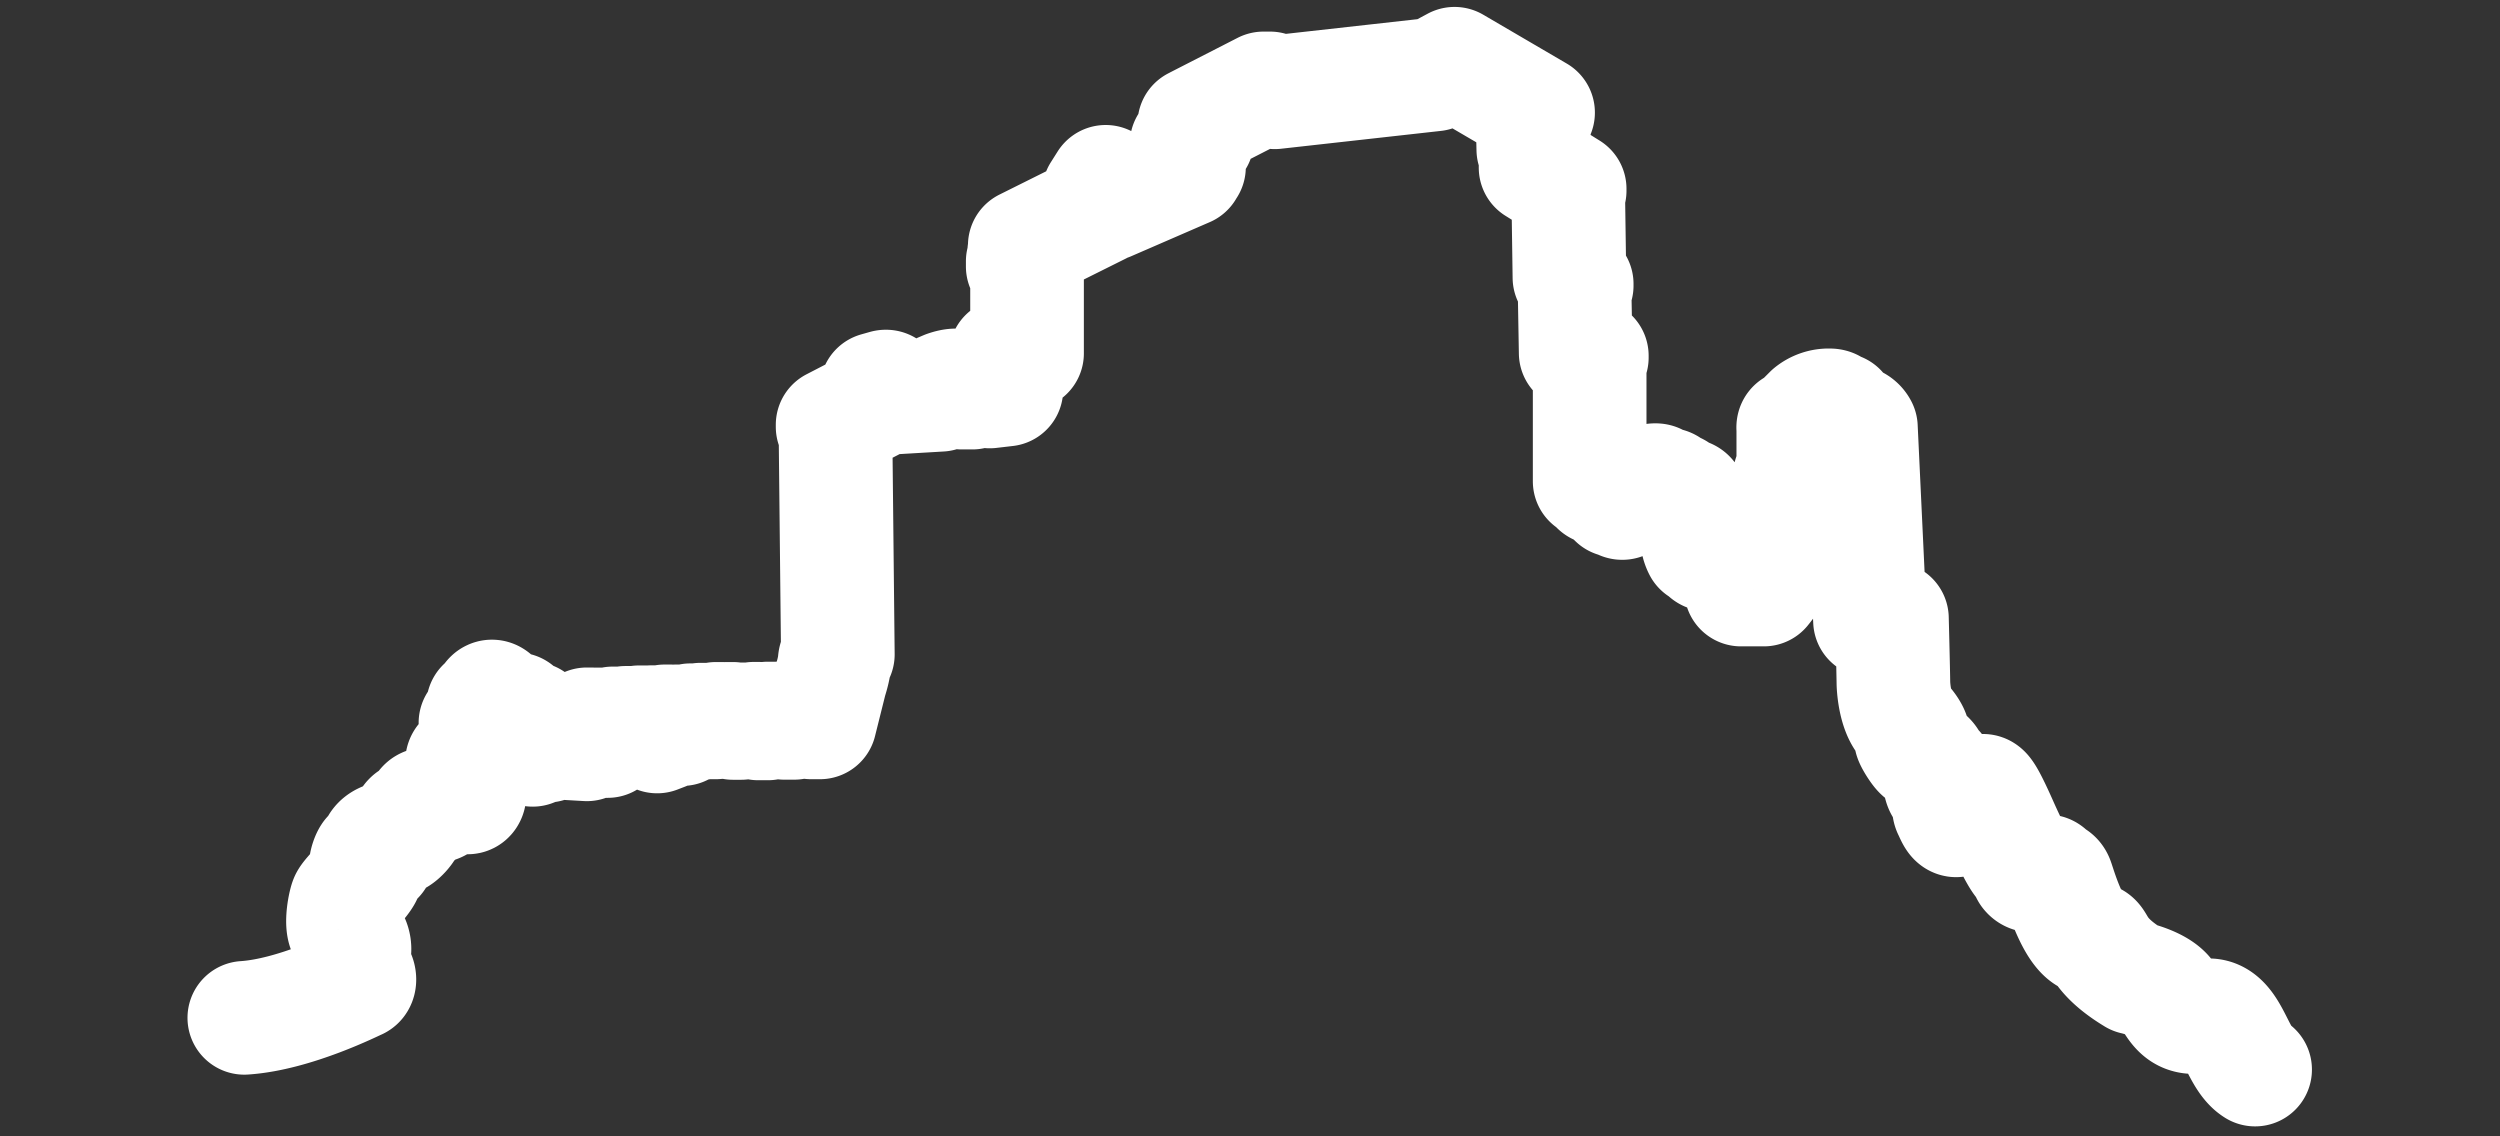 <svg id="Logo" xmlns="http://www.w3.org/2000/svg" viewBox="0 0 220 100">
  <rect x="0" y="0" width="220" height="100" fill="#333333" stroke="none"/>
  <defs>
    <style>
      .cls-1 {
        fill: none;
        stroke: #fff;
        stroke-linecap: round;
        stroke-linejoin: round;
        stroke-width: 10px;
      }
    </style>
  </defs>
  <title>Sacra-nero</title>
  <path id="Sacra" class="cls-1" d="M21.5,89.57c4.44-.29,9.78-3,10-3.08s.17-.78-.27-1S31,84,31.16,83.88a1.77,1.77,0,0,0-.64-1.75c-.62-.36-.23-2.43-.05-2.92s2-2.06,1.77-2.59.28-1.54.31-1.38,1,.8.61-.27,1.38-1.47,1.57-1.18,1.34-.88,1.2-1.25.32-.76.4-.53.65-.12.84-.86.89-.19,1.24-.23,1.06-.84,1.41-1a1.46,1.46,0,0,1,1.25.19c.09.16.27,0,.24-.24a2.57,2.57,0,0,1-.08-1.21c.13-.61-.21-.62-.49-1.25s.21-.7.36-.54.21-.23.19-.56,0-.33.53-.5a.69.69,0,0,0,.13-1.17c-.12-.12,0-.5.24-.44s.16-.21,0-.21-.44-.42-.32-.4.77.09.49-.36,0-.16.16-.16.07-.65,0-.89.13-.12.32,0-.08,0,.21-.66.76.28.94.69.12.16.58.08.19.05.17.32.17.13.52-.11.27.07.31.48.17.19.94.21.09.27-.33.36.15.39.45.64,0,.65-.07.84.29.44.29.44-.09.82.12.39,1.2-.24,1.2-.24V65.3l3.47.2,0-1.76H52l.3.29.18-.28.76,0v1.46h.23V63.86h.45v-.2l.6,0,.22.22.3-.27h.59v.24h.6l0-.29h.54l.2.26.32-.27h.54v1.26l.65-.25,0-1.08H59l.28.27.19-.27.56,0v.68l.73-.37v-.41l.47,0,.3.28.12-.33.57,0v.24H63v-.31h.51l.22.28.25-.28h.53l0,.36h.71V63.3h.51l.27.22.33-.27h.4v.41h.84l0-.43h.49l.24.32.28-.33.43,0,0,.39.88,0v-.49l.4,0,.28.17.17-.2h.59l.05.48h.77l.93-3.72a9.11,9.11,0,0,0,.37-1.57.94.94,0,0,1,.28-.7l-.21-19.9-.25-.12v-.18l3.87-2a4.82,4.82,0,0,0,0-.95c-.06,0,0-.19,0-.19l.74-.21c.21-.06.13.1.13.1s-.08.43.08.42.26.19.26.19V35l4.41-.26V34.3l.47-.2c1.35-.47,1.41.11,1.41.11v.34h.92l0-.48a1,1,0,0,1,.17-.24.79.79,0,0,1,1-.1l.37.48v.24l1.46-.17v-.73l-.35-.25v-.17h.21V32.9h-.17v-.18h.17l.08-1.46,1.88-.17,0-7.64H90V23h.39v-.53l-.26,0v-.29h.28v-.43h-.23v-.15l6.62-3.3.07-.92H96.7l0-.43.6-.95.51.92-.06.63-.19.11,0,.3,6.91-3V14.7h.16V12.9h-.21v-.23h.32l.62-.41V11.05l-.26,0v-.15h.23v-.12l5.86-3,.57,0,.42.34,14.07-1.57L128,5.61l7.35,4.3-.32.21v.37h-.16l.06,2.66.32.34-.12.1,0,1.16,3,1.87v.16H138l.11,7.64h.14v.21l.5.36v.14l-.19.2.1,5.73,1,0,.42.25v.15l-.19.07,0,10.82a4.69,4.69,0,0,1,.6.35c.05.07-.13.2.25.3.63.16,1.1.51,1.12.67s.25.36.25.36a1.53,1.53,0,0,1,.54.2c.29.17.3-.33.3-.51a.5.5,0,0,1,.15-.33,10,10,0,0,1,1.19-.67c1-.52,1.49-.5,1.53-.43a2.67,2.67,0,0,0,.91.35c.35.07.15.35.48.37s.41.09.41.15.07.45.43.41.62,0,.67.26,0,.45.24.47.19.54.19.9.19.26.19.26-.06.9,0,1.68a2.36,2.36,0,0,0,.26,1.16,1.1,1.1,0,0,1,.48.34c.19.24.28.17.43,0s.28-.06,1.06-.13,1.19,0,1.34.24a25.54,25.54,0,0,1,.3,3.13l2,0s1-1.21.69-1.23,0-.58.09-.52.35-.28.48-.39,0-.37,0-.52.19-.41.19-.41,1-6.14,1-6.86c-.41-.11.15-.26.15-.26s0-3.8,0-3.92-.06-.32.15-.26.34-.26.34-.26.5-.5,1-1a2.56,2.56,0,0,1,1.7-.58c.48,0,.34.32.43.37a1.59,1.59,0,0,0,.48,0s-.09.54.09.56.26,0,.34.26,0,.15.62.22a1,1,0,0,1,.8.54l.8,17,.63,0,0-.39.37,0v.41l.37,0,.06-.37.5.15s.11,4.18.13,5.71c0,0,.05,2.34,1,3.39s.84,1.59.58,1.43.65,1.36.89,1.4.84.35.89.86.7.07.7,1.24.56,1.17.56,1.17-.12.4.14.51,0,.82.19,1.19.47,1.21.75.72,1.19-2.5,1.43-2,.44.86.56.21,0-1.78,1.78,2.22,2,3.69,2.27,3.69-.12.44.07.68.47.28.91.16.26.23.47,0,.26-.51.54-.16.51.19.68.61,1.5,5.19,3.08,5.16c.65,0,.27,1.37,3.69,3.44,0,0,2.32.5,3,1.61s1.18,2.19,3.1,1.74c2.49-.59,2.79,3.63,4.55,4.72"/>
</svg>
